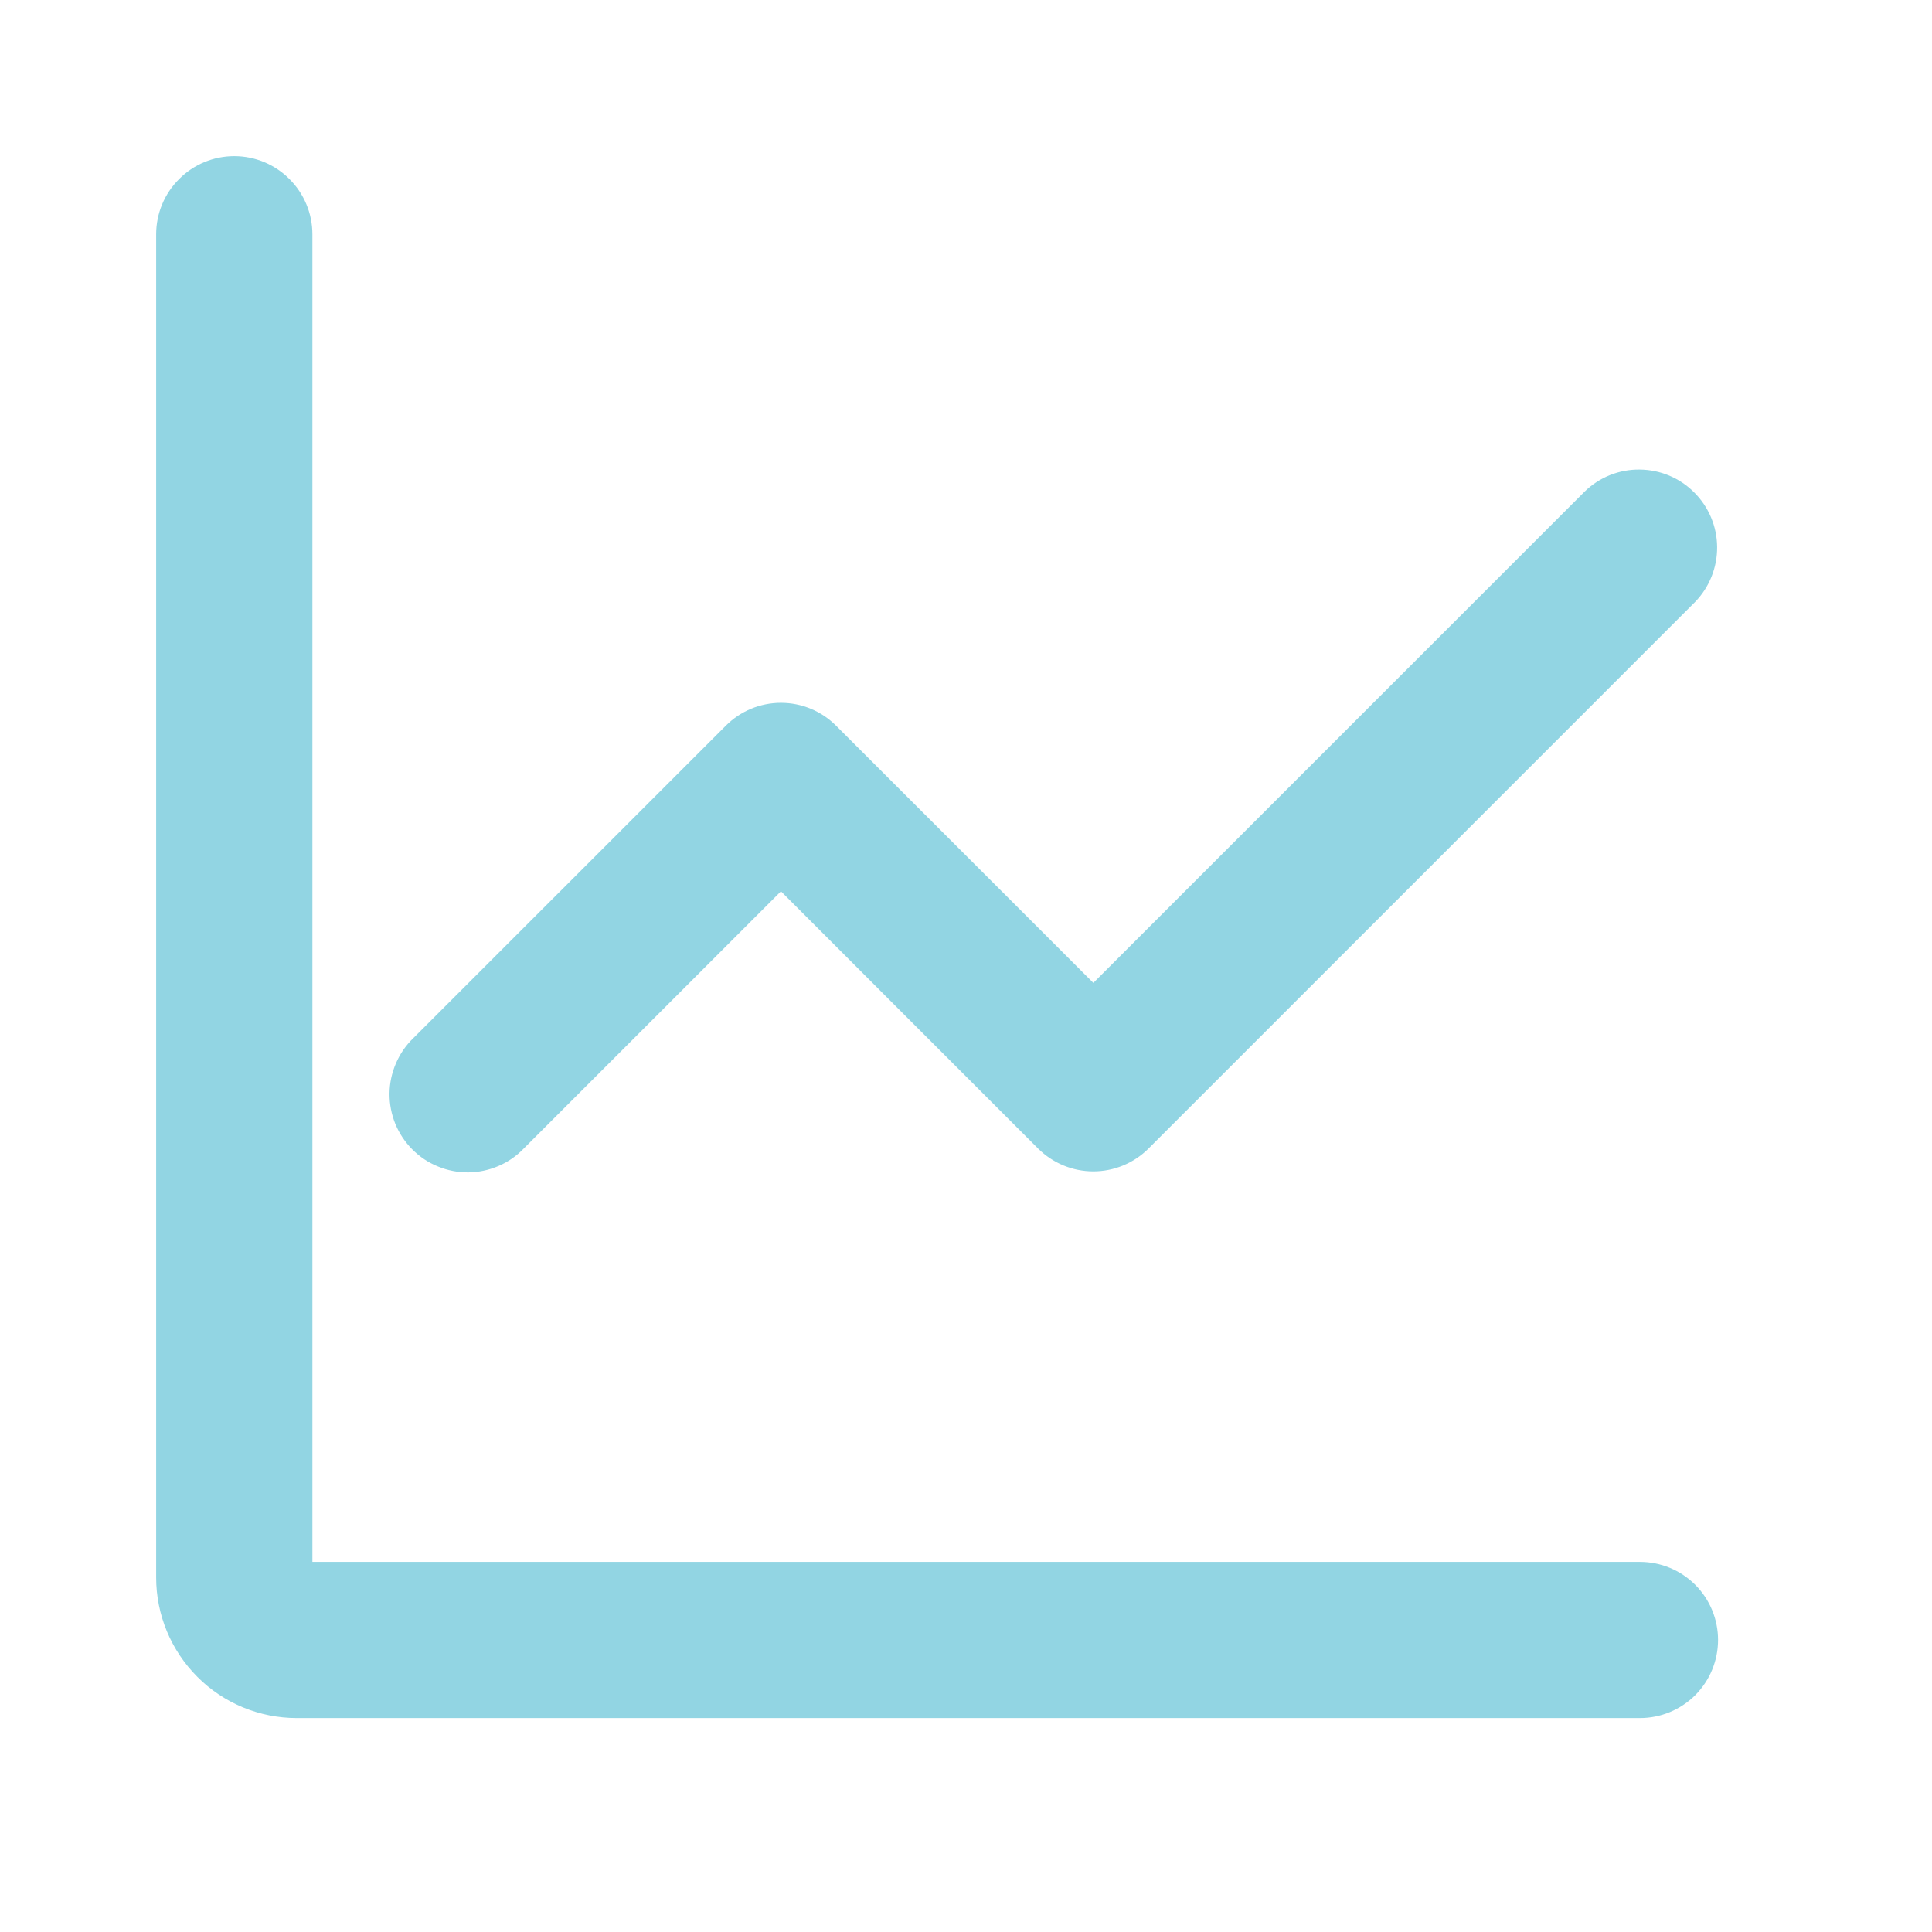 <svg width="23" height="23" viewBox="0 0 23 23" fill="none" xmlns="http://www.w3.org/2000/svg">
<path fill-rule="evenodd" clip-rule="evenodd" d="M3.719 2.789C3.719 2.542 3.621 2.306 3.446 2.132C3.272 1.957 3.036 1.859 2.789 1.859C2.542 1.859 2.306 1.957 2.132 2.132C1.957 2.306 1.859 2.542 1.859 2.789V18.78C1.859 19.224 2.036 19.649 2.35 19.963C2.663 20.277 3.089 20.453 3.533 20.453H19.523C19.77 20.453 20.006 20.355 20.181 20.181C20.355 20.006 20.453 19.77 20.453 19.523C20.453 19.277 20.355 19.04 20.181 18.866C20.006 18.692 19.77 18.594 19.523 18.594H3.719V2.789ZM20.181 7.165C20.35 6.99 20.444 6.755 20.442 6.511C20.44 6.267 20.342 6.034 20.169 5.862C19.997 5.689 19.764 5.592 19.52 5.59C19.276 5.587 19.041 5.681 18.866 5.851L13.016 11.701L9.954 8.64C9.78 8.465 9.543 8.367 9.297 8.367C9.05 8.367 8.814 8.465 8.64 8.64L4.921 12.358C4.832 12.444 4.761 12.547 4.713 12.66C4.664 12.774 4.638 12.896 4.637 13.019C4.636 13.142 4.66 13.265 4.706 13.379C4.753 13.493 4.822 13.597 4.909 13.684C4.997 13.772 5.1 13.841 5.215 13.887C5.329 13.934 5.451 13.958 5.575 13.957C5.698 13.956 5.82 13.93 5.934 13.881C6.047 13.833 6.15 13.762 6.235 13.673L9.297 10.611L12.358 13.673C12.533 13.847 12.769 13.945 13.016 13.945C13.262 13.945 13.499 13.847 13.673 13.673L20.181 7.165Z" fill="#92D5E3"/>
</svg>
